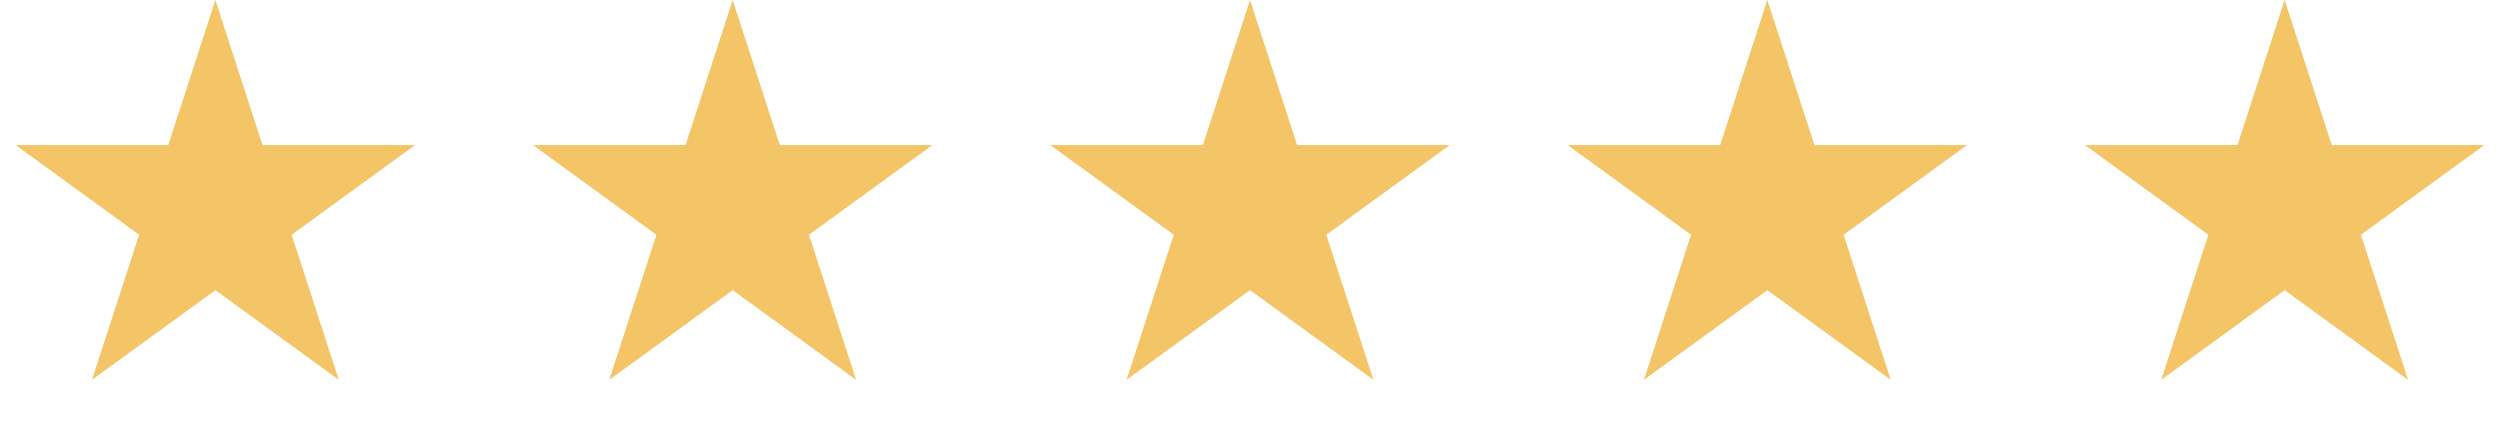 <svg xmlns="http://www.w3.org/2000/svg" width="308" height="52" viewBox="0 0 308 52" fill="none"><path d="M26.534 0L32.341 17.873H51.134L35.93 28.92L41.738 46.793L26.534 35.747L11.33 46.793L17.137 28.92L1.933 17.873H20.726L26.534 0Z" fill="#F4C567"></path><path d="M90.267 0L96.075 17.873H114.868L99.664 28.92L105.471 46.793L90.267 35.747L75.063 46.793L80.87 28.92L65.666 17.873H84.46L90.267 0Z" fill="#F4C567"></path><path d="M154 0L159.808 17.873H178.601L163.397 28.92L169.205 46.793L154 35.747L138.796 46.793L144.604 28.92L129.4 17.873H148.193L154 0Z" fill="#F4C567"></path><path d="M217.734 0L223.541 17.873H242.335L227.13 28.92L232.938 46.793L217.734 35.747L202.53 46.793L208.337 28.92L193.133 17.873H211.926L217.734 0Z" fill="#F4C567"></path><path d="M281.467 0L287.275 17.873H306.068L290.864 28.92L296.671 46.793L281.467 35.747L266.263 46.793L272.071 28.92L256.867 17.873H275.66L281.467 0Z" fill="#F4C567"></path></svg>